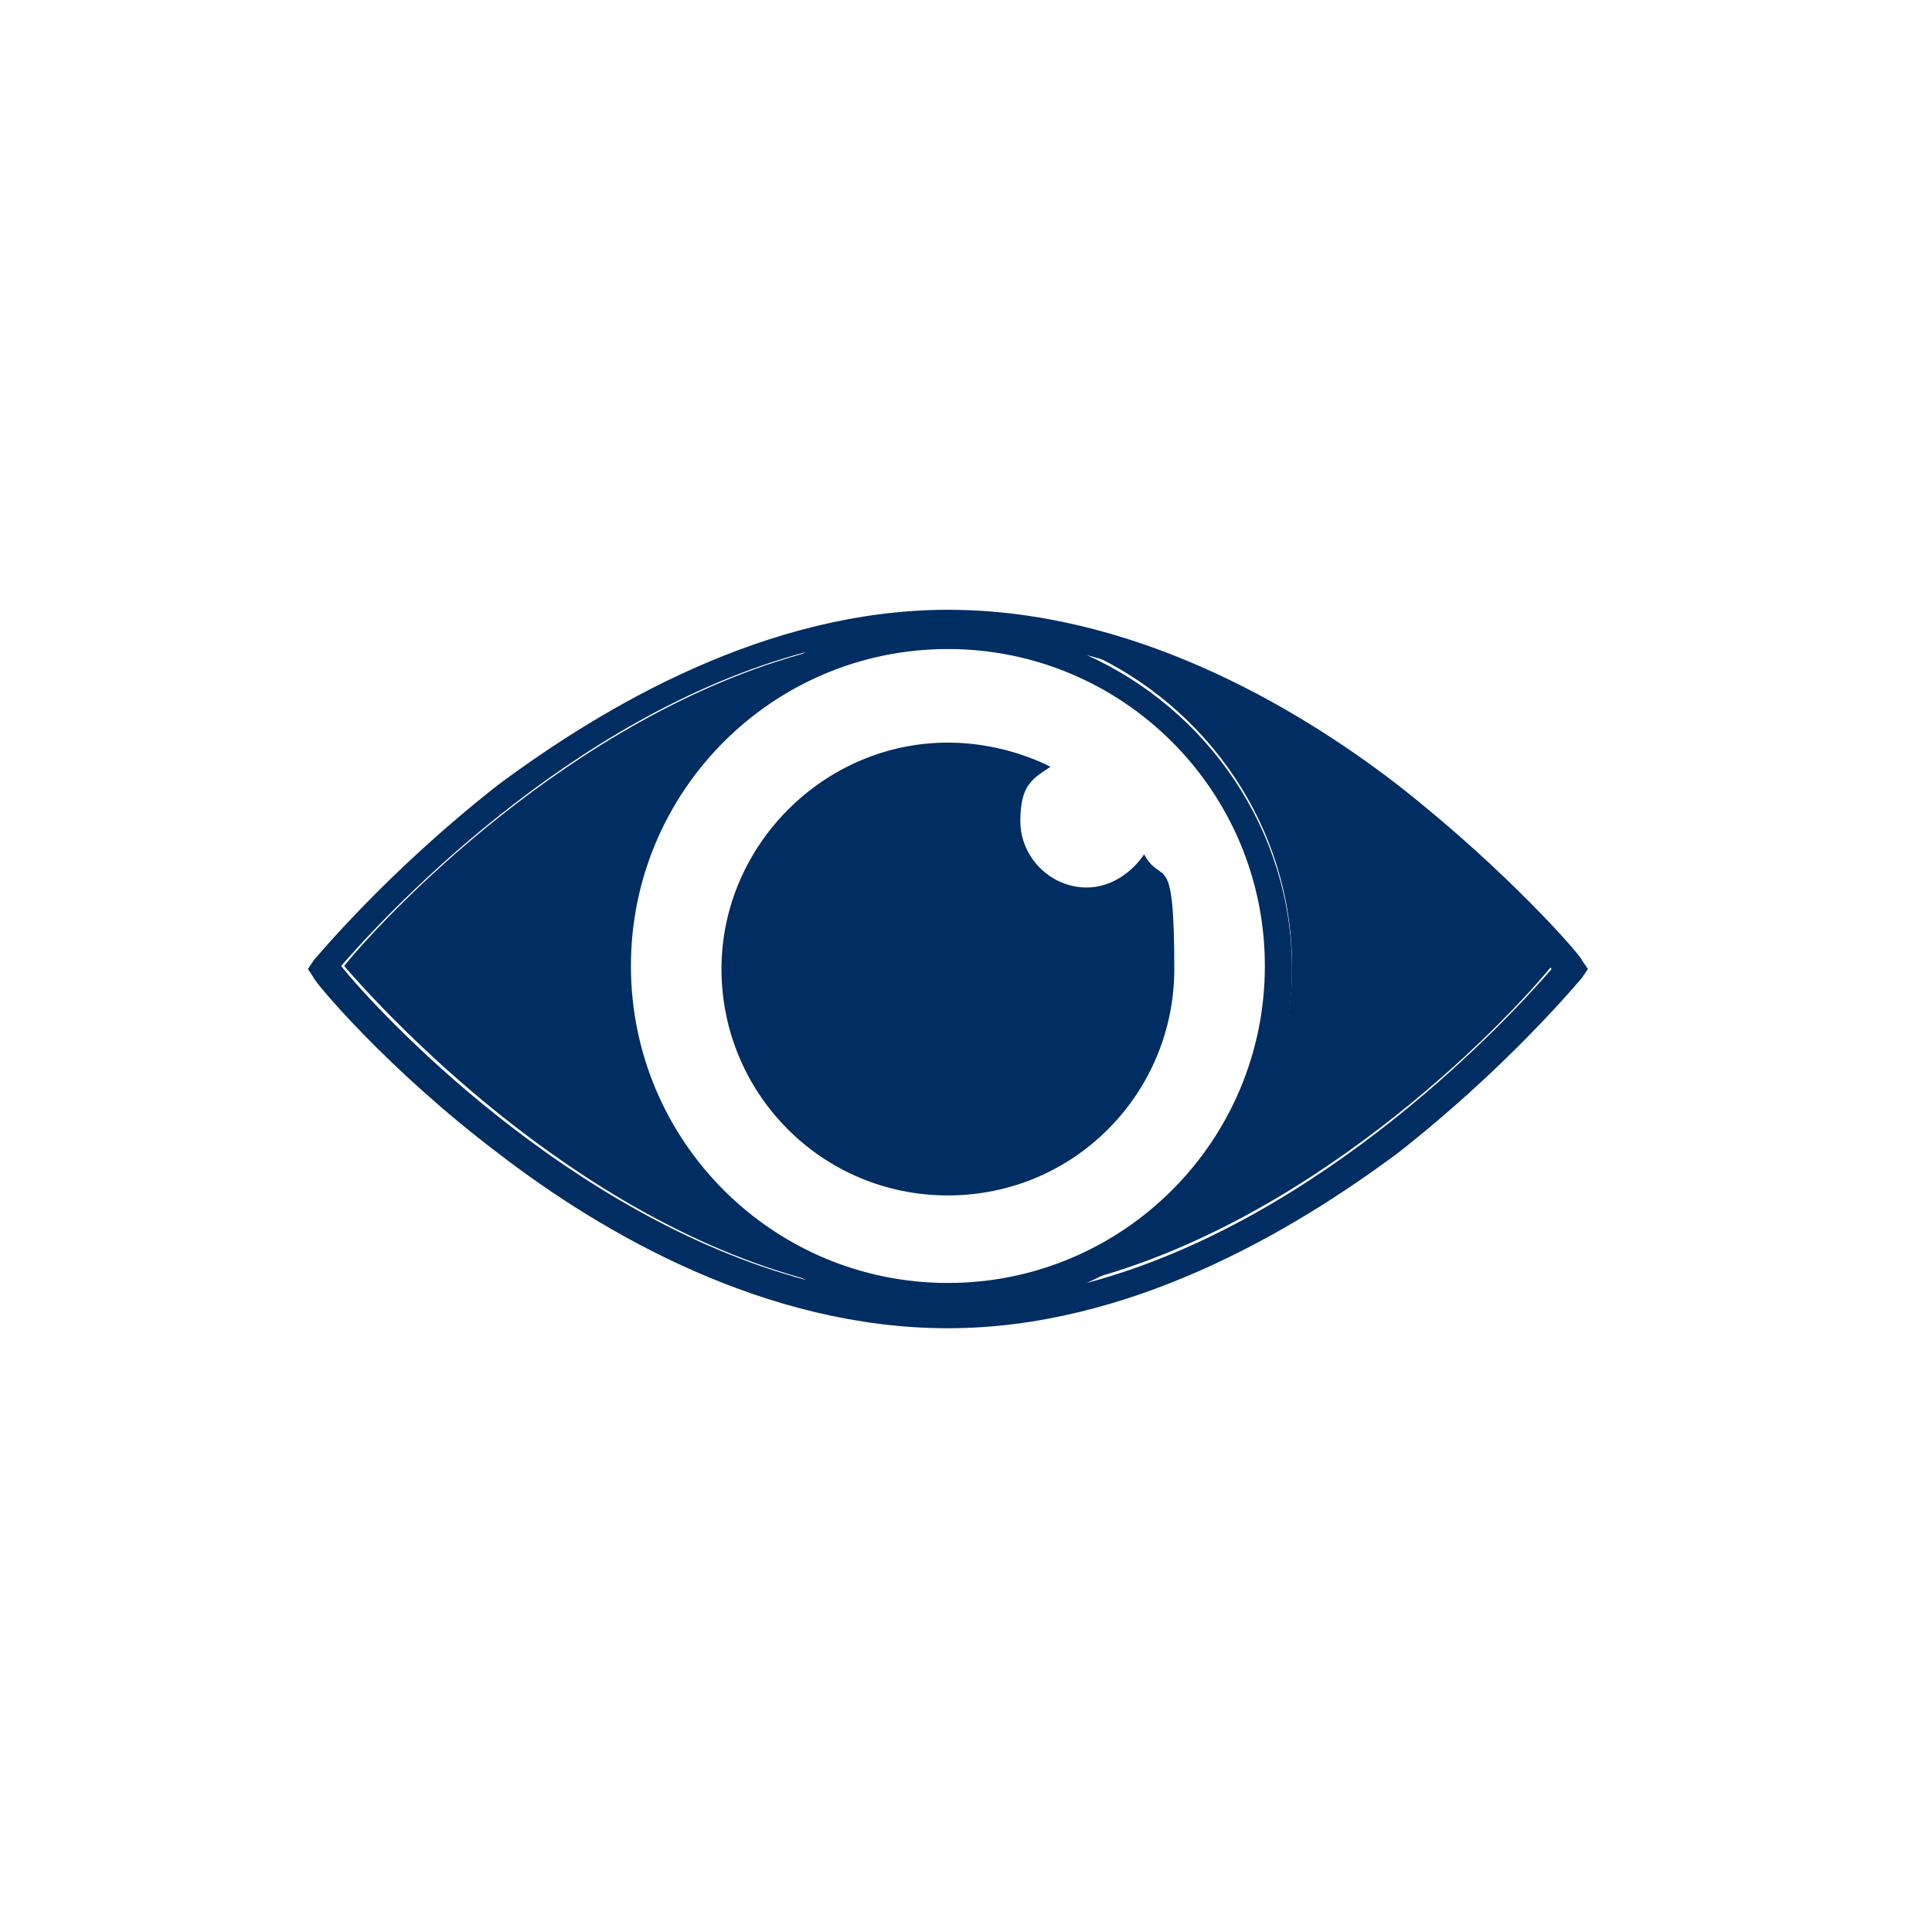 <?xml version="1.0" encoding="UTF-8"?>
<svg id="Layer_2" xmlns="http://www.w3.org/2000/svg" version="1.1" viewBox="0 0 64 64">
  <!-- Generator: Adobe Illustrator 29.1.0, SVG Export Plug-In . SVG Version: 2.1.0 Build 142)  -->
  <defs>
    <style>
      .st0 {
        fill: #002d62;
      }
    </style>
  </defs>
  <path class="st0" d="M36,21.6c4,1.8,6.8,5.8,6.8,10.4s-2.8,8.6-6.8,10.4c7.9-2.1,14.2-8.9,15.4-10.4-1.3-1.5-7.5-8.3-15.4-10.4Z"/>
  <path class="st0" d="M20,32c0-4.6,2.8-8.6,6.8-10.4-7.9,2.1-14.2,8.9-15.4,10.4,1.3,1.5,7.5,8.3,15.4,10.4-4-1.8-6.8-5.8-6.8-10.4Z"/>
  <g>
    <path class="st0" d="M52.4,31.8c0-.1-2.4-2.9-6.1-5.8-3.5-2.7-8.9-5.8-14.9-5.8s-11.4,3.2-14.9,5.8c-3.7,2.9-6,5.7-6.1,5.8l-.2.3.2.3c0,.1,2.4,3,6.1,5.8,3.5,2.7,8.9,5.8,14.9,5.8s11.4-3.2,14.9-5.8c3.7-2.9,6-5.7,6.1-5.8l.2-.3-.2-.3ZM11.3,32c1.3-1.5,7.5-8.3,15.4-10.4-4,1.8-6.8,5.8-6.8,10.4s2.8,8.6,6.8,10.4c-7.9-2.1-14.2-8.9-15.4-10.4ZM20.9,32c0-5.8,4.7-10.5,10.5-10.5s10.5,4.7,10.5,10.5-4.7,10.5-10.5,10.5-10.5-4.7-10.5-10.5ZM36,42.5c4-1.8,6.8-5.8,6.8-10.4s-2.8-8.6-6.8-10.4c7.9,2.1,14.2,8.9,15.4,10.4-1.3,1.5-7.5,8.3-15.4,10.4Z"/>
    <path class="st0" d="M37.9,28.3c-.4.6-1.1,1.1-1.9,1.1-1.2,0-2.2-1-2.2-2.2s.4-1.4,1-1.8c-1-.5-2.2-.8-3.4-.8-4.1,0-7.5,3.4-7.5,7.5s3.3,7.5,7.5,7.5,7.5-3.4,7.5-7.5-.4-2.7-1-3.8Z"/>
  </g>
</svg>